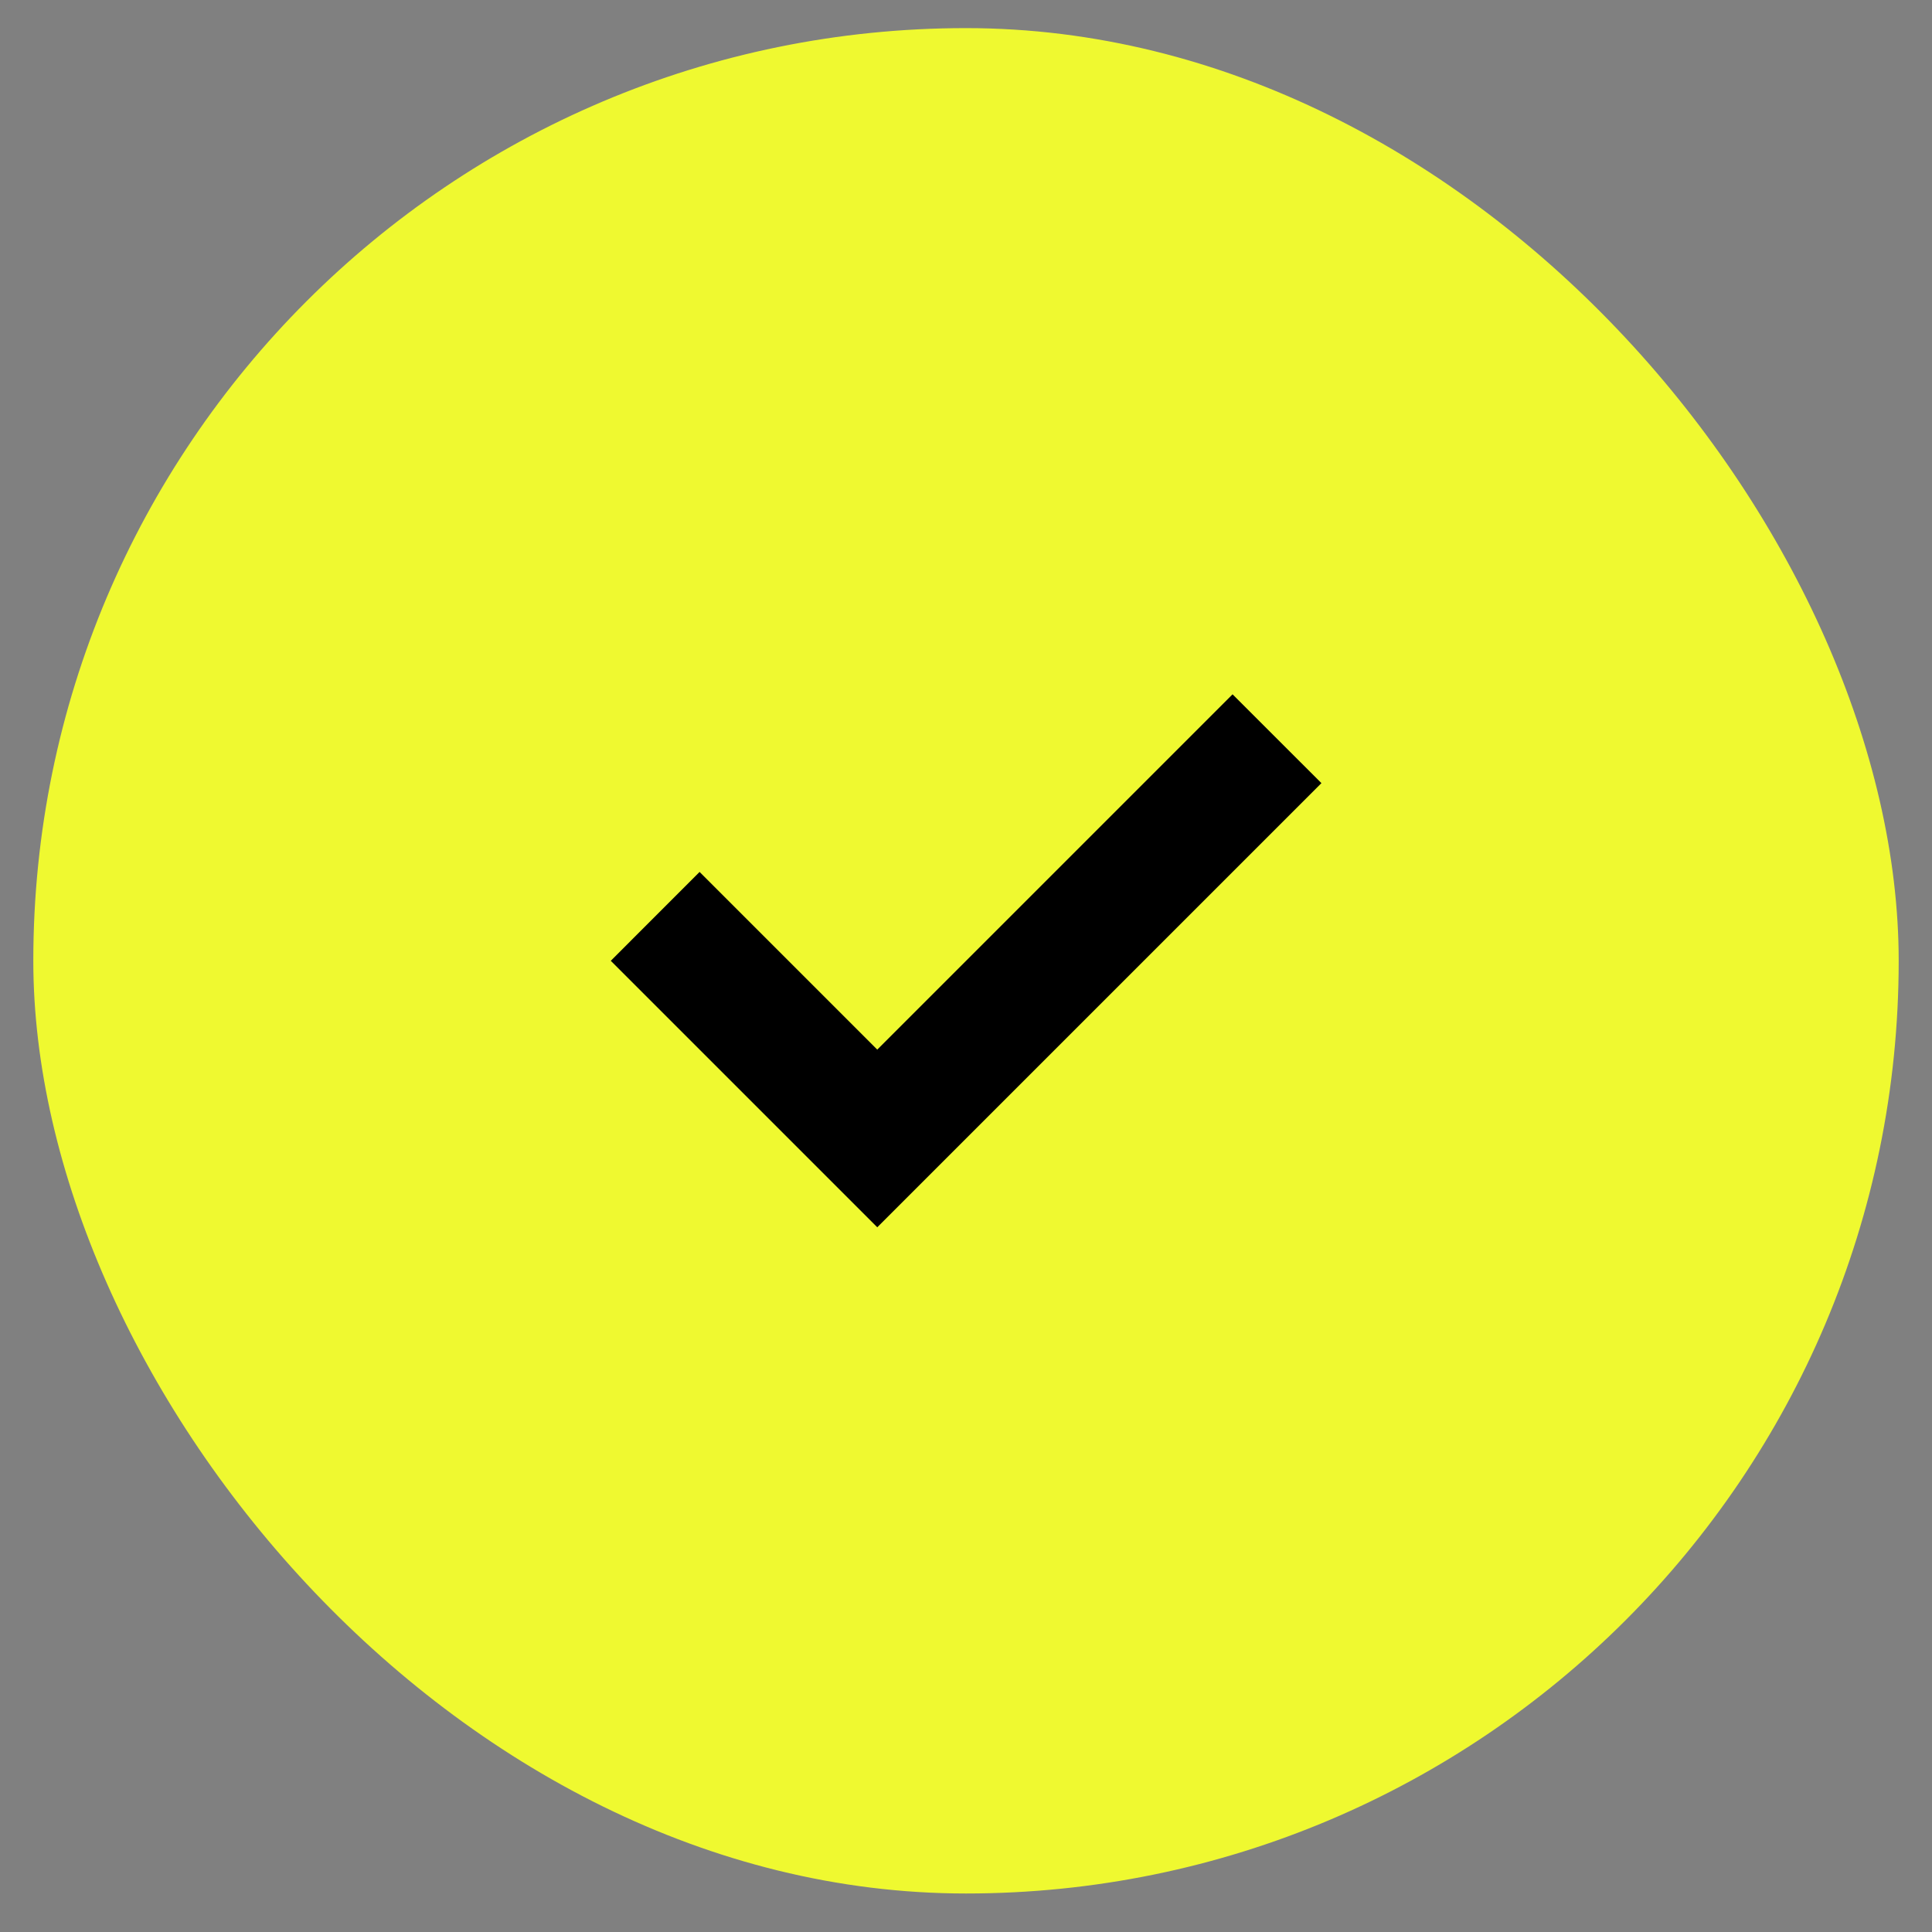 <svg width="29" height="29" viewBox="0 0 29 29" fill="none" xmlns="http://www.w3.org/2000/svg">
<rect x="0" y="0" width="29" height="29" fill="#808080" stroke="none"/>
<rect x="0.5" y="0.422" width="28" height="28" rx="14" fill="#EFF930"/>
<path fill-rule="evenodd" clip-rule="evenodd" d="M10.501 13.088L9.168 14.422L13.168 18.422L19.835 11.755L18.501 10.422L13.168 15.755L10.501 13.088Z" fill="black"/>
</svg>
